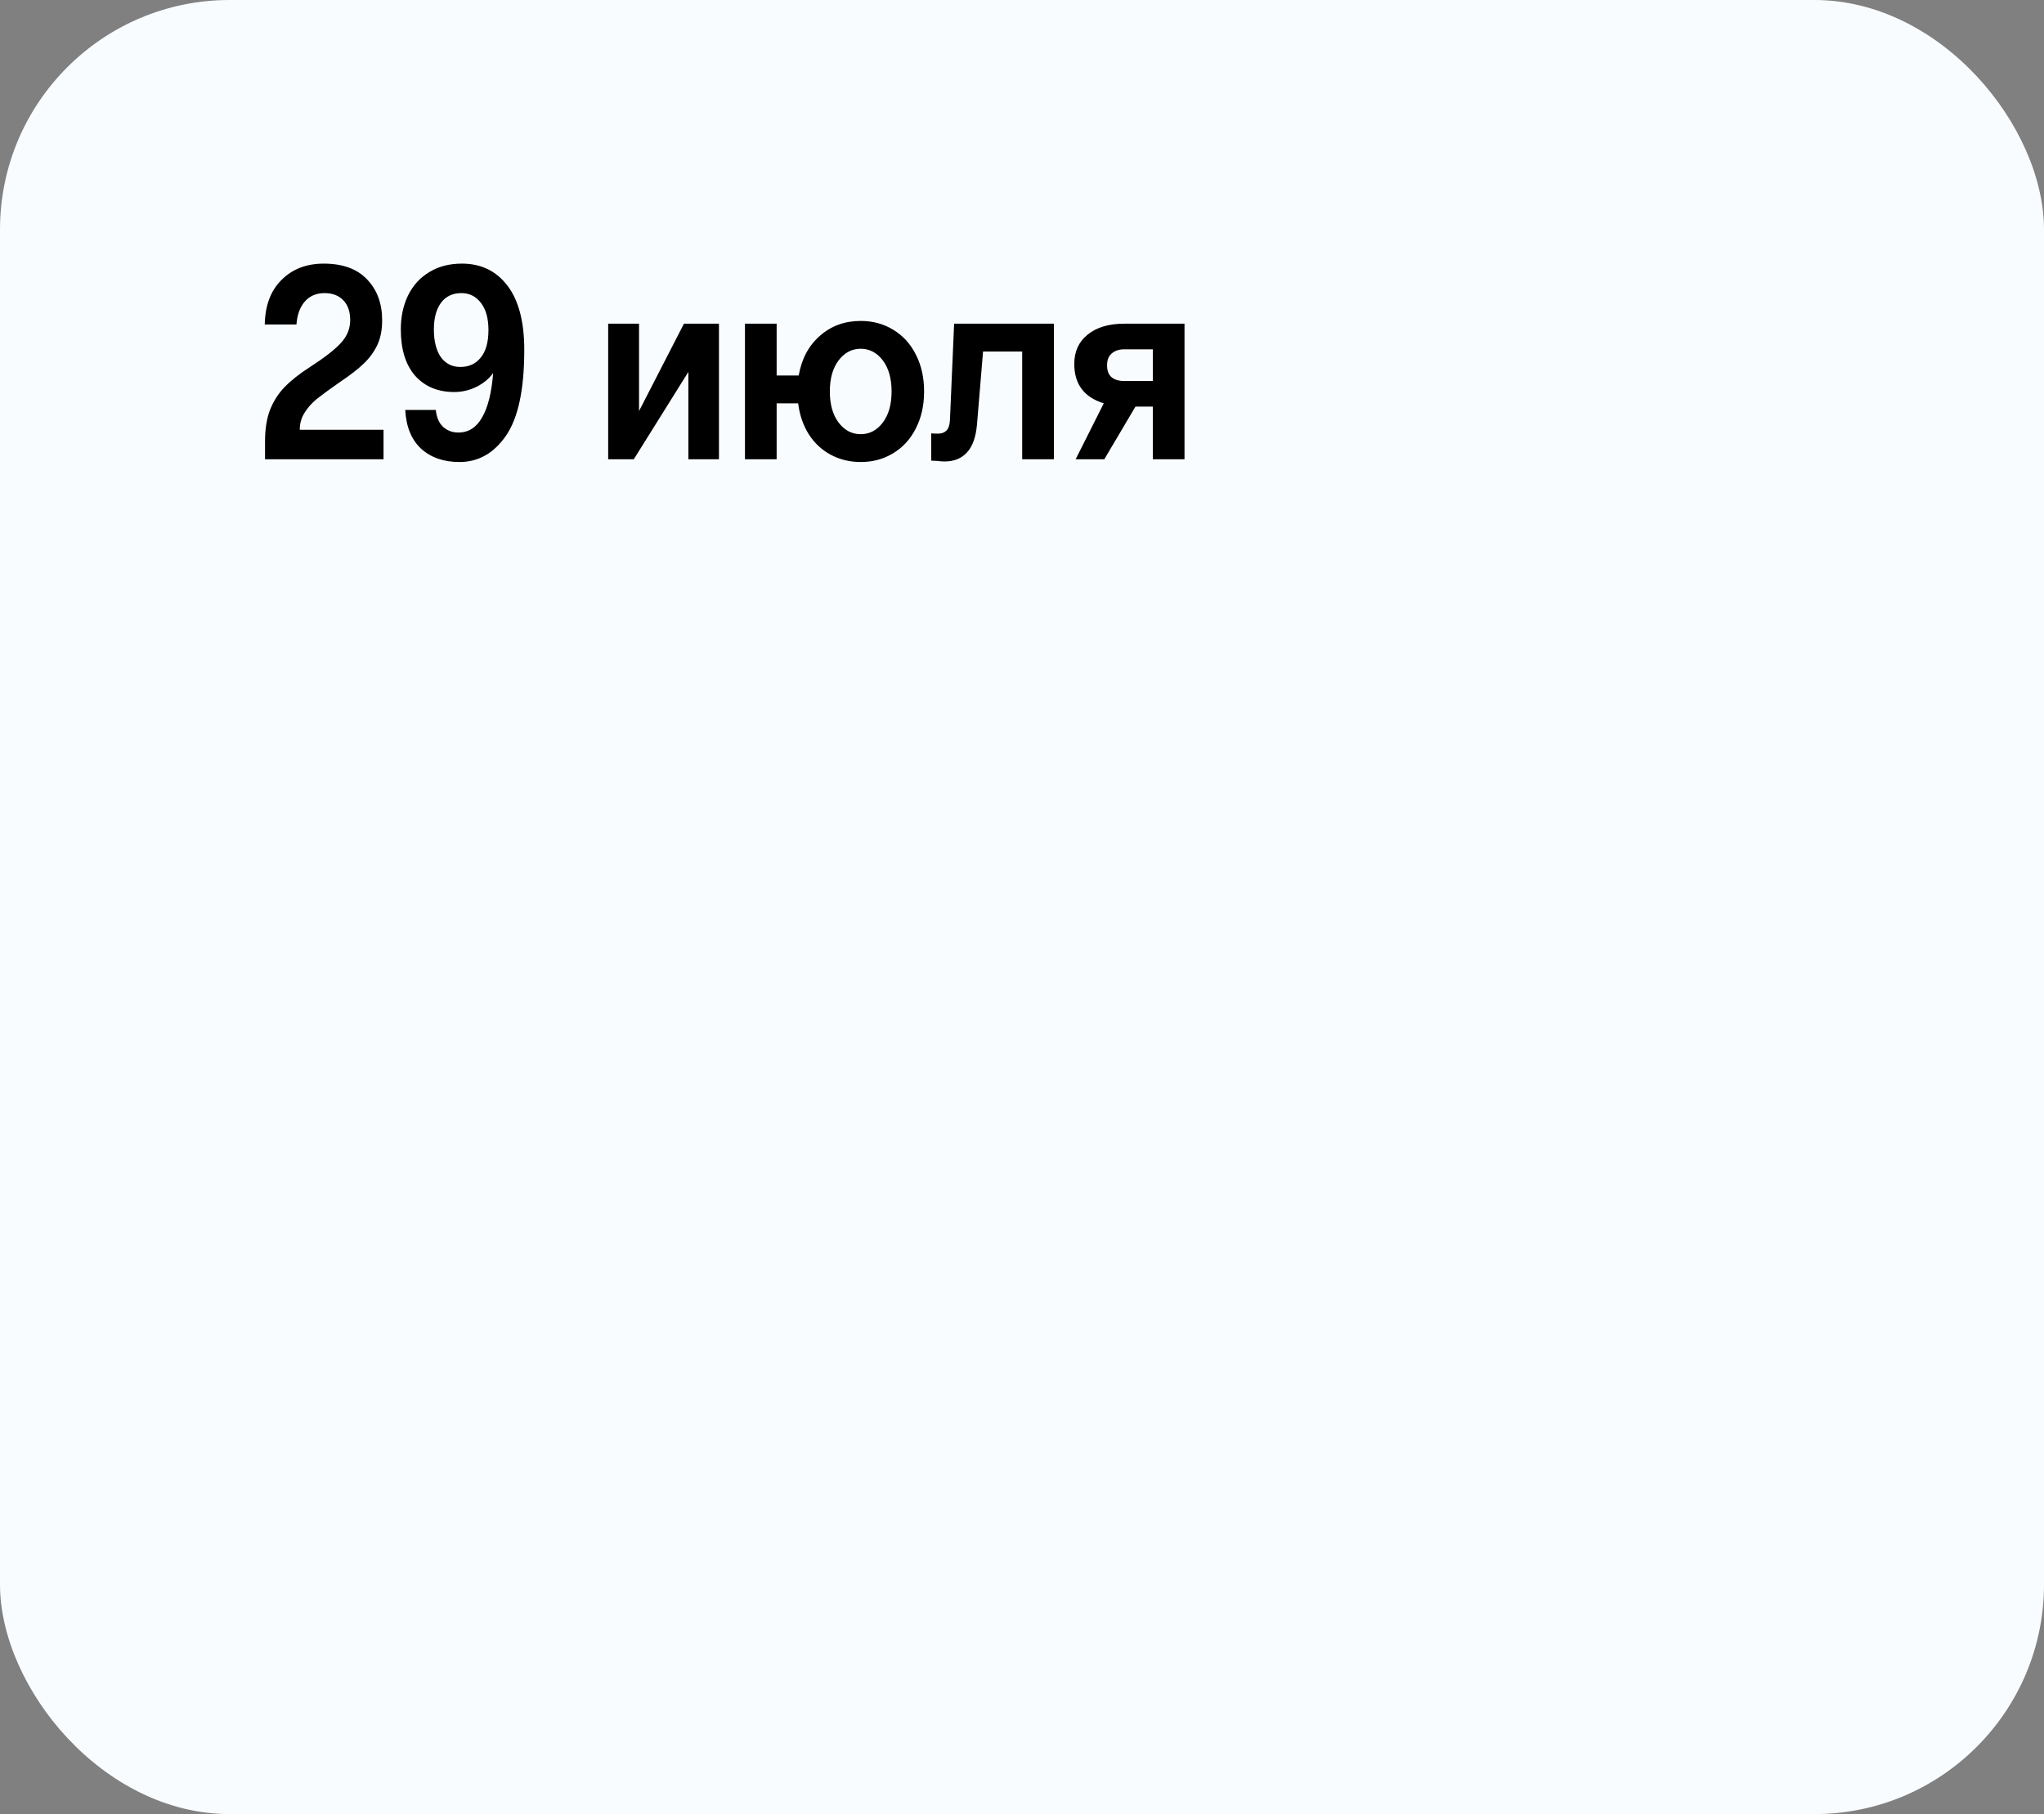 <?xml version="1.0" encoding="UTF-8"?> <svg xmlns="http://www.w3.org/2000/svg" width="89" height="79" viewBox="0 0 89 79" fill="none"><rect x="0" y="0" width="89" height="79" fill="#808080" stroke="none"/><rect width="89" height="79" rx="10" fill="#F9FCFF"></rect><path d="M11.54 19.22C11.54 18.684 11.612 18.228 11.756 17.852C11.908 17.468 12.12 17.136 12.392 16.856C12.672 16.568 13.036 16.28 13.484 15.992C14.14 15.568 14.596 15.212 14.852 14.924C15.116 14.636 15.248 14.308 15.248 13.94C15.248 13.572 15.148 13.284 14.948 13.076C14.748 12.868 14.476 12.764 14.132 12.764C13.772 12.764 13.484 12.888 13.268 13.136C13.06 13.376 12.94 13.708 12.908 14.132H11.528C11.544 13.3 11.788 12.652 12.26 12.188C12.732 11.716 13.344 11.48 14.096 11.48C14.92 11.48 15.548 11.708 15.98 12.164C16.42 12.62 16.64 13.216 16.64 13.952C16.64 14.36 16.572 14.712 16.436 15.008C16.3 15.304 16.104 15.576 15.848 15.824C15.592 16.072 15.236 16.348 14.78 16.652C14.356 16.948 14.028 17.188 13.796 17.372C13.572 17.556 13.392 17.76 13.256 17.984C13.12 18.2 13.052 18.444 13.052 18.716H16.7V20H11.54V19.22ZM20.116 11.48C20.948 11.48 21.608 11.8 22.096 12.44C22.584 13.08 22.828 14.012 22.828 15.236C22.828 16.956 22.564 18.2 22.036 18.968C21.508 19.736 20.832 20.12 20.008 20.12C19.32 20.12 18.764 19.928 18.34 19.544C17.916 19.152 17.684 18.588 17.644 17.852H18.976C19.008 18.172 19.112 18.416 19.288 18.584C19.472 18.752 19.696 18.836 19.96 18.836C20.4 18.836 20.744 18.616 20.992 18.176C21.248 17.736 21.408 17.092 21.472 16.244C21.304 16.484 21.064 16.684 20.752 16.844C20.44 16.996 20.116 17.072 19.78 17.072C19.068 17.072 18.5 16.836 18.076 16.364C17.66 15.884 17.452 15.212 17.452 14.348C17.452 13.796 17.556 13.304 17.764 12.872C17.98 12.432 18.288 12.092 18.688 11.852C19.088 11.604 19.564 11.48 20.116 11.48ZM20.092 12.764C19.708 12.764 19.412 12.904 19.204 13.184C18.996 13.464 18.892 13.852 18.892 14.348C18.892 14.852 18.992 15.252 19.192 15.548C19.4 15.836 19.684 15.98 20.044 15.98C20.42 15.98 20.716 15.844 20.932 15.572C21.156 15.3 21.268 14.9 21.268 14.372C21.268 13.868 21.16 13.476 20.944 13.196C20.728 12.908 20.444 12.764 20.092 12.764ZM26.481 14.096H27.825V17.9L29.781 14.096H31.305V20H29.973V16.196L27.597 20H26.481V14.096ZM37.477 13.976C38.005 13.976 38.477 14.104 38.893 14.36C39.317 14.616 39.645 14.976 39.877 15.44C40.117 15.904 40.237 16.44 40.237 17.048C40.237 17.656 40.117 18.192 39.877 18.656C39.645 19.12 39.317 19.48 38.893 19.736C38.477 19.992 38.005 20.12 37.477 20.12C37.005 20.12 36.573 20.016 36.181 19.808C35.789 19.6 35.469 19.304 35.221 18.92C34.973 18.528 34.817 18.076 34.753 17.564H33.817V20H32.437V14.096H33.817V16.352H34.777C34.905 15.624 35.213 15.048 35.701 14.624C36.189 14.192 36.781 13.976 37.477 13.976ZM37.477 18.908C37.861 18.908 38.181 18.74 38.437 18.404C38.693 18.068 38.821 17.616 38.821 17.048C38.821 16.48 38.693 16.028 38.437 15.692C38.181 15.356 37.861 15.188 37.477 15.188C37.093 15.188 36.773 15.356 36.517 15.692C36.261 16.028 36.133 16.48 36.133 17.048C36.133 17.616 36.261 18.068 36.517 18.404C36.773 18.74 37.093 18.908 37.477 18.908ZM41.136 20.096C41.032 20.096 40.92 20.088 40.8 20.072C40.688 20.064 40.604 20.06 40.548 20.06V18.872C40.604 18.88 40.704 18.884 40.848 18.884C41 18.884 41.12 18.84 41.208 18.752C41.304 18.656 41.356 18.492 41.364 18.26L41.544 14.096H45.888V20H44.508V15.308H42.804L42.54 18.488C42.492 19.04 42.344 19.448 42.096 19.712C41.856 19.968 41.536 20.096 41.136 20.096ZM51.576 14.096V20H50.196V17.708H49.44L48.084 20H46.836L48.06 17.564C47.204 17.3 46.776 16.728 46.776 15.848C46.776 15.312 46.968 14.888 47.352 14.576C47.744 14.256 48.276 14.096 48.948 14.096H51.576ZM50.196 15.212H48.948C48.724 15.212 48.544 15.272 48.408 15.392C48.272 15.504 48.204 15.676 48.204 15.908C48.204 16.14 48.268 16.312 48.396 16.424C48.532 16.536 48.716 16.592 48.948 16.592H50.196V15.212Z" fill="black"></path></svg> 